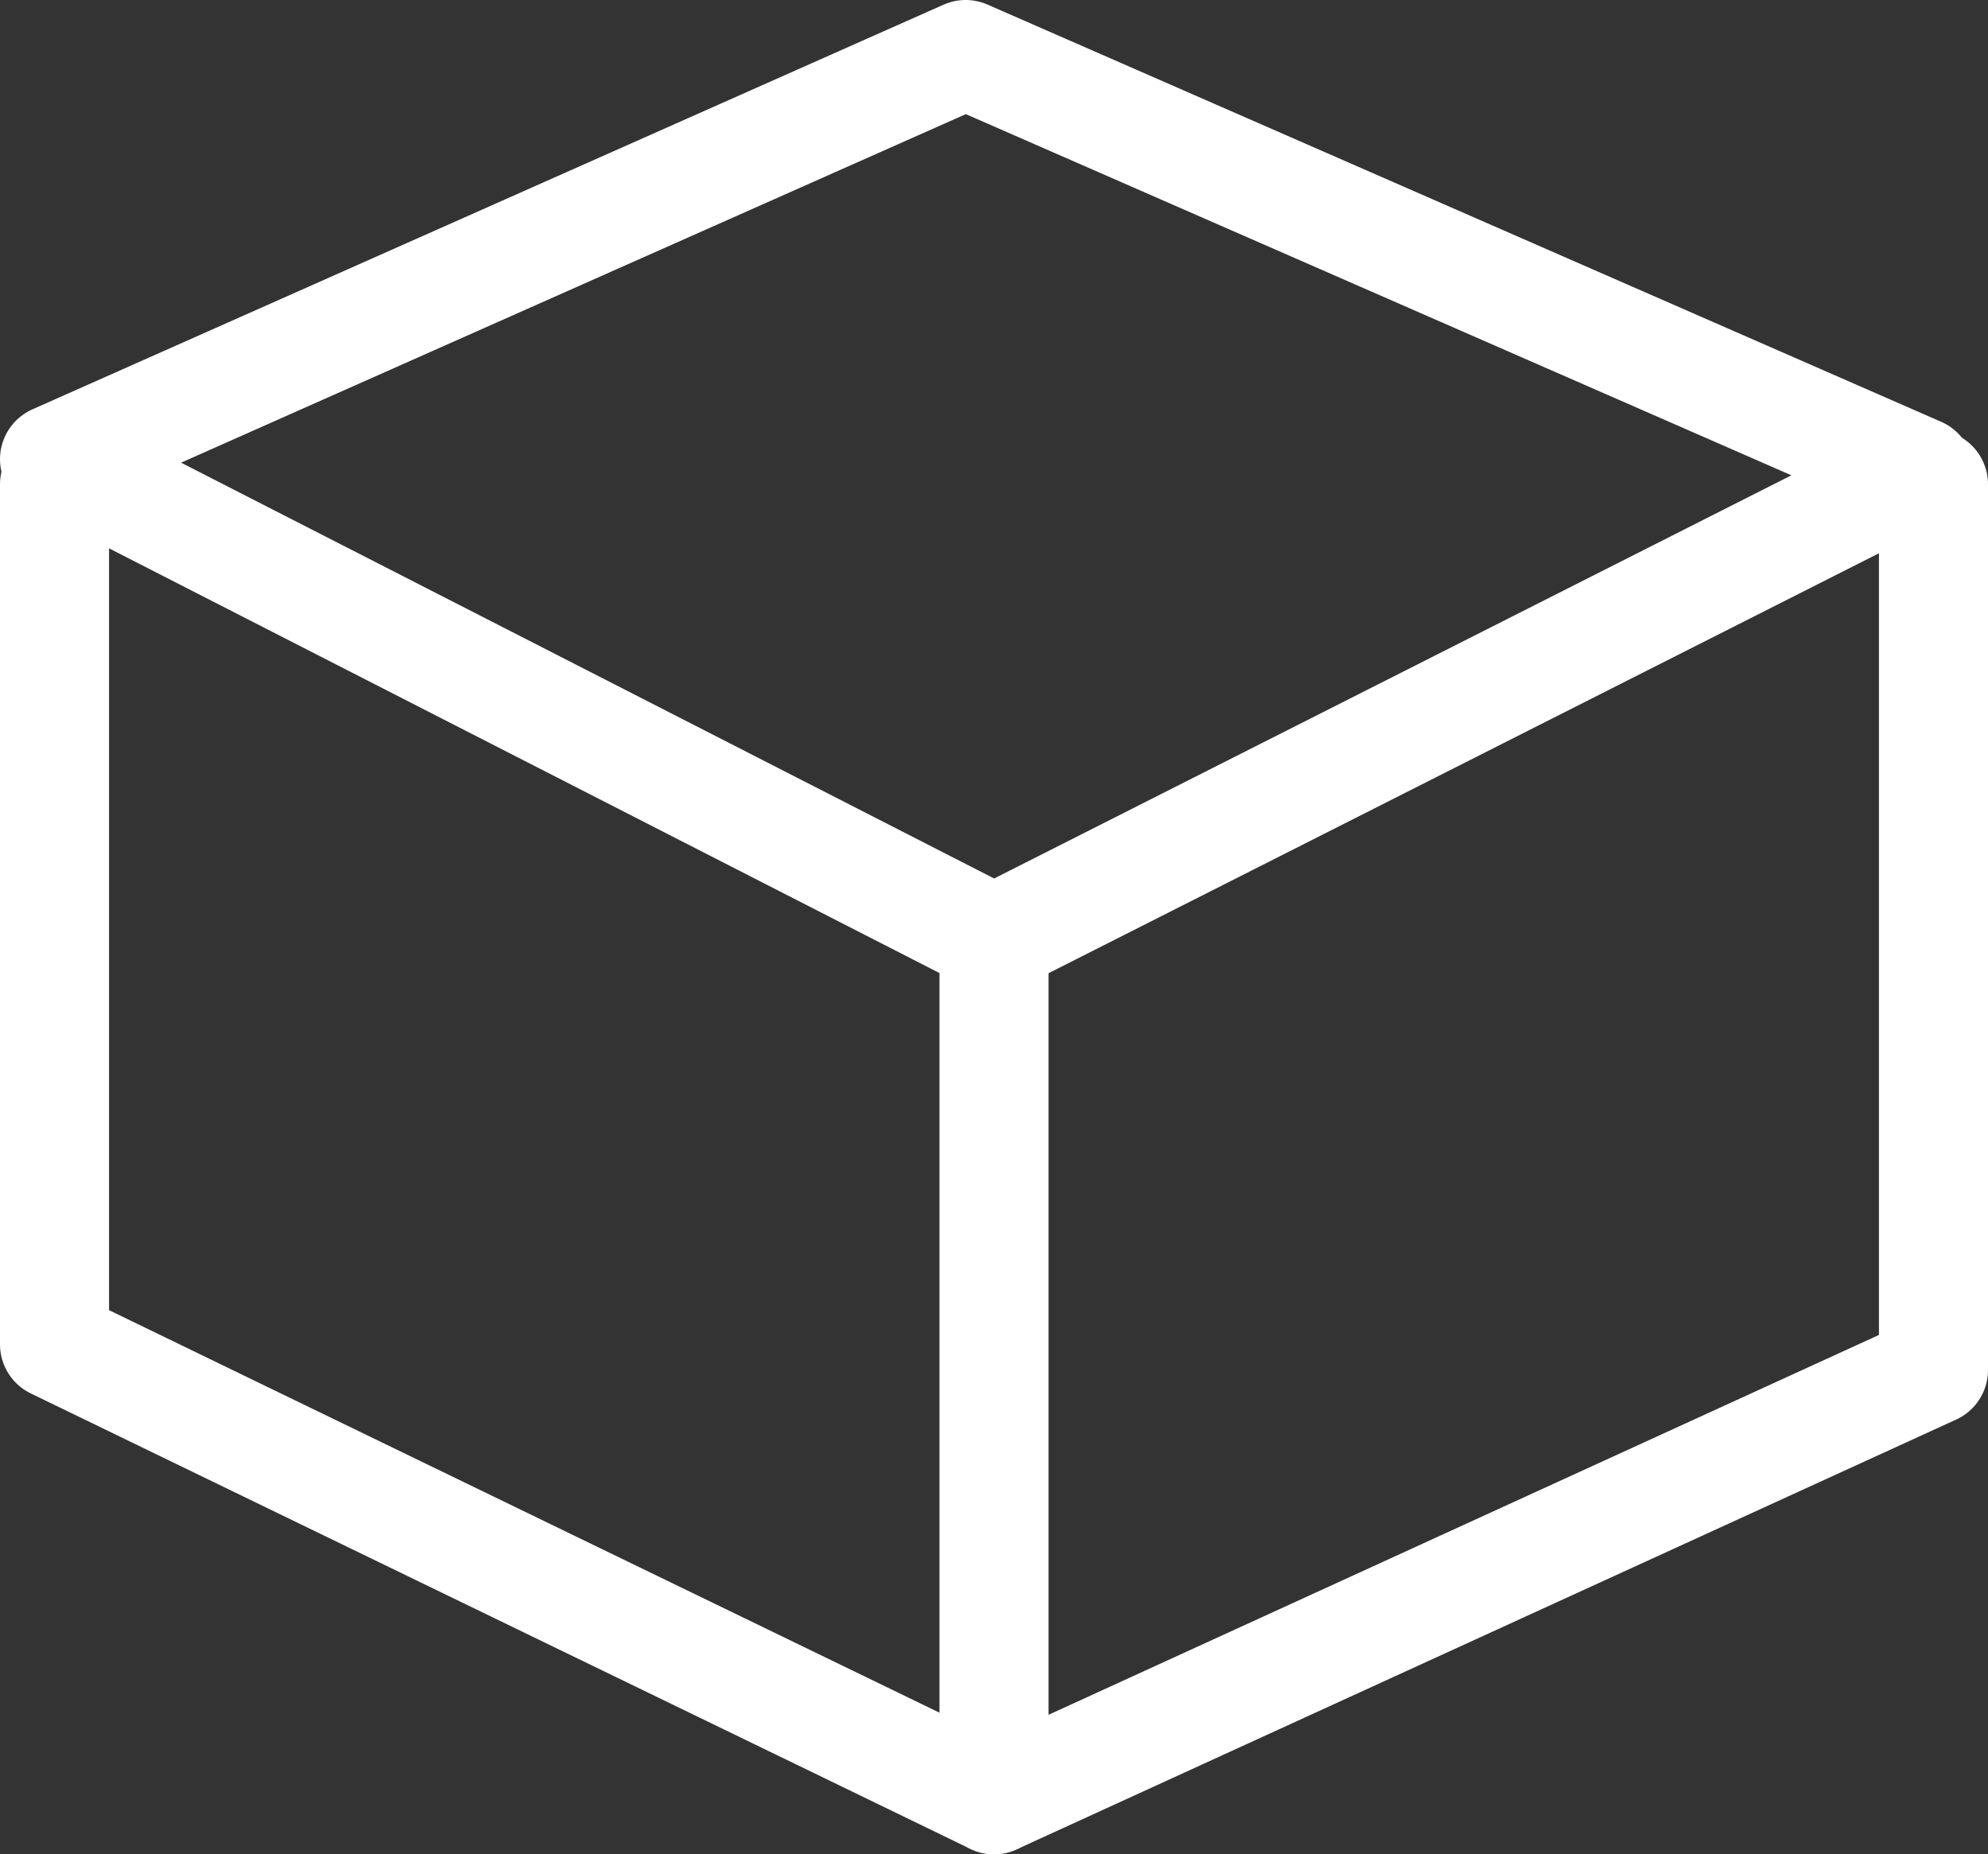<svg xmlns="http://www.w3.org/2000/svg" viewBox="0 0 36.46 34"><rect x="0" y="0" width="36.46" height="34" fill="#333333" stroke="none"/><defs><style>.cls-1{fill:none;stroke:#fff;stroke-linecap:round;stroke-linejoin:round;stroke-width:2px;}</style></defs><g id="レイヤー_2" data-name="レイヤー 2"><g id="レイヤー_3" data-name="レイヤー 3"><polygon class="cls-1" points="1 8.42 17.71 1 35.2 8.65 18.23 17.23 1 8.42"/><polyline class="cls-1" points="1 8.88 1 24.65 18.23 33 35.46 25.12 35.46 8.88"/><line class="cls-1" x1="18.23" y1="17.23" x2="18.23" y2="33"/></g></g></svg>